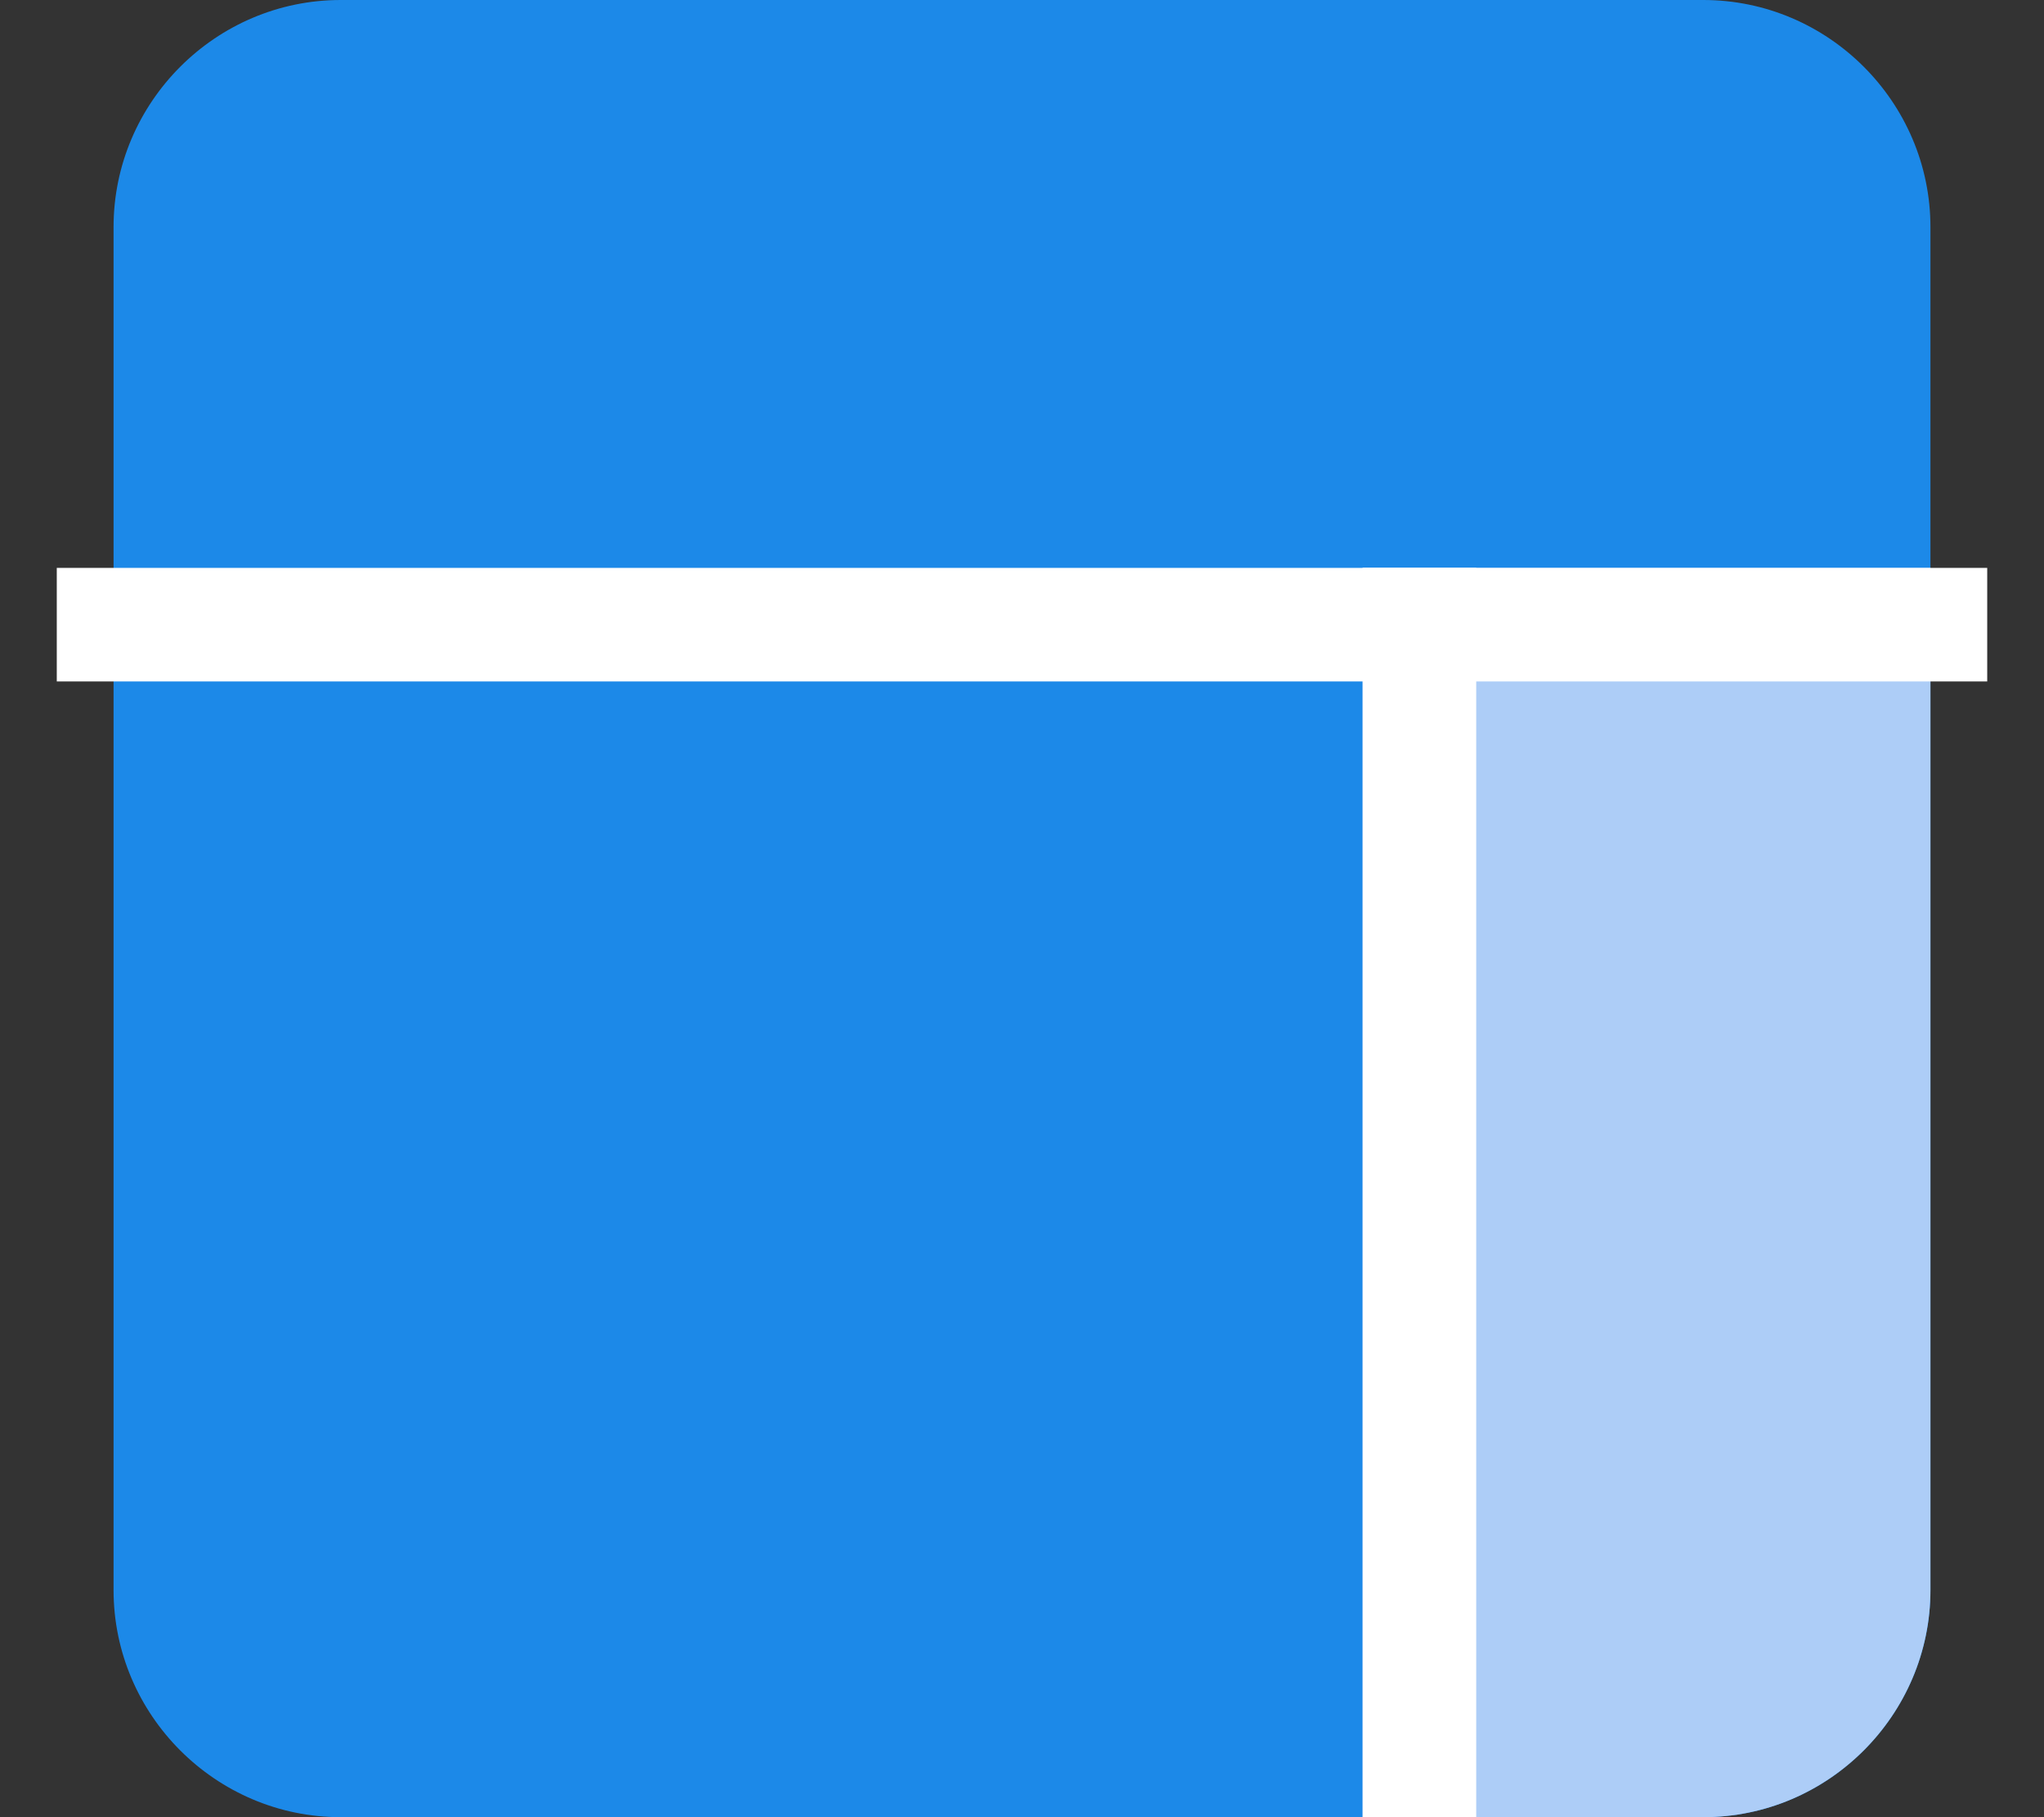 <?xml version="1.0" standalone="no"?><!DOCTYPE svg PUBLIC "-//W3C//DTD SVG 1.1//EN" "http://www.w3.org/Graphics/SVG/1.1/DTD/svg11.dtd"><svg t="1761324834542" class="icon" viewBox="0 0 1152 1024" version="1.1" xmlns="http://www.w3.org/2000/svg" p-id="5546" xmlns:xlink="http://www.w3.org/1999/xlink" width="225" height="200"><rect x="0" y="0" width="1152" height="1024" fill="#333333" stroke="none"/><path d="M192 0h768c70.4 0 128 57.6 128 128v768c0 70.4-57.6 128-128 128H192c-70.4 0-128-57.6-128-128V128c0-70.4 57.6-128 128-128z" fill="#1C89E8" p-id="5547"></path><path d="M768 320h320v576c0 70.4-57.6 128-128 128h-192V320z" fill="#ADCDF7" p-id="5548"></path><path d="M32 320h1088v64H32z" fill="#FFFFFF" p-id="5549"></path><path d="M768 320h64v704h-64z" fill="#FFFFFF" p-id="5550"></path></svg>